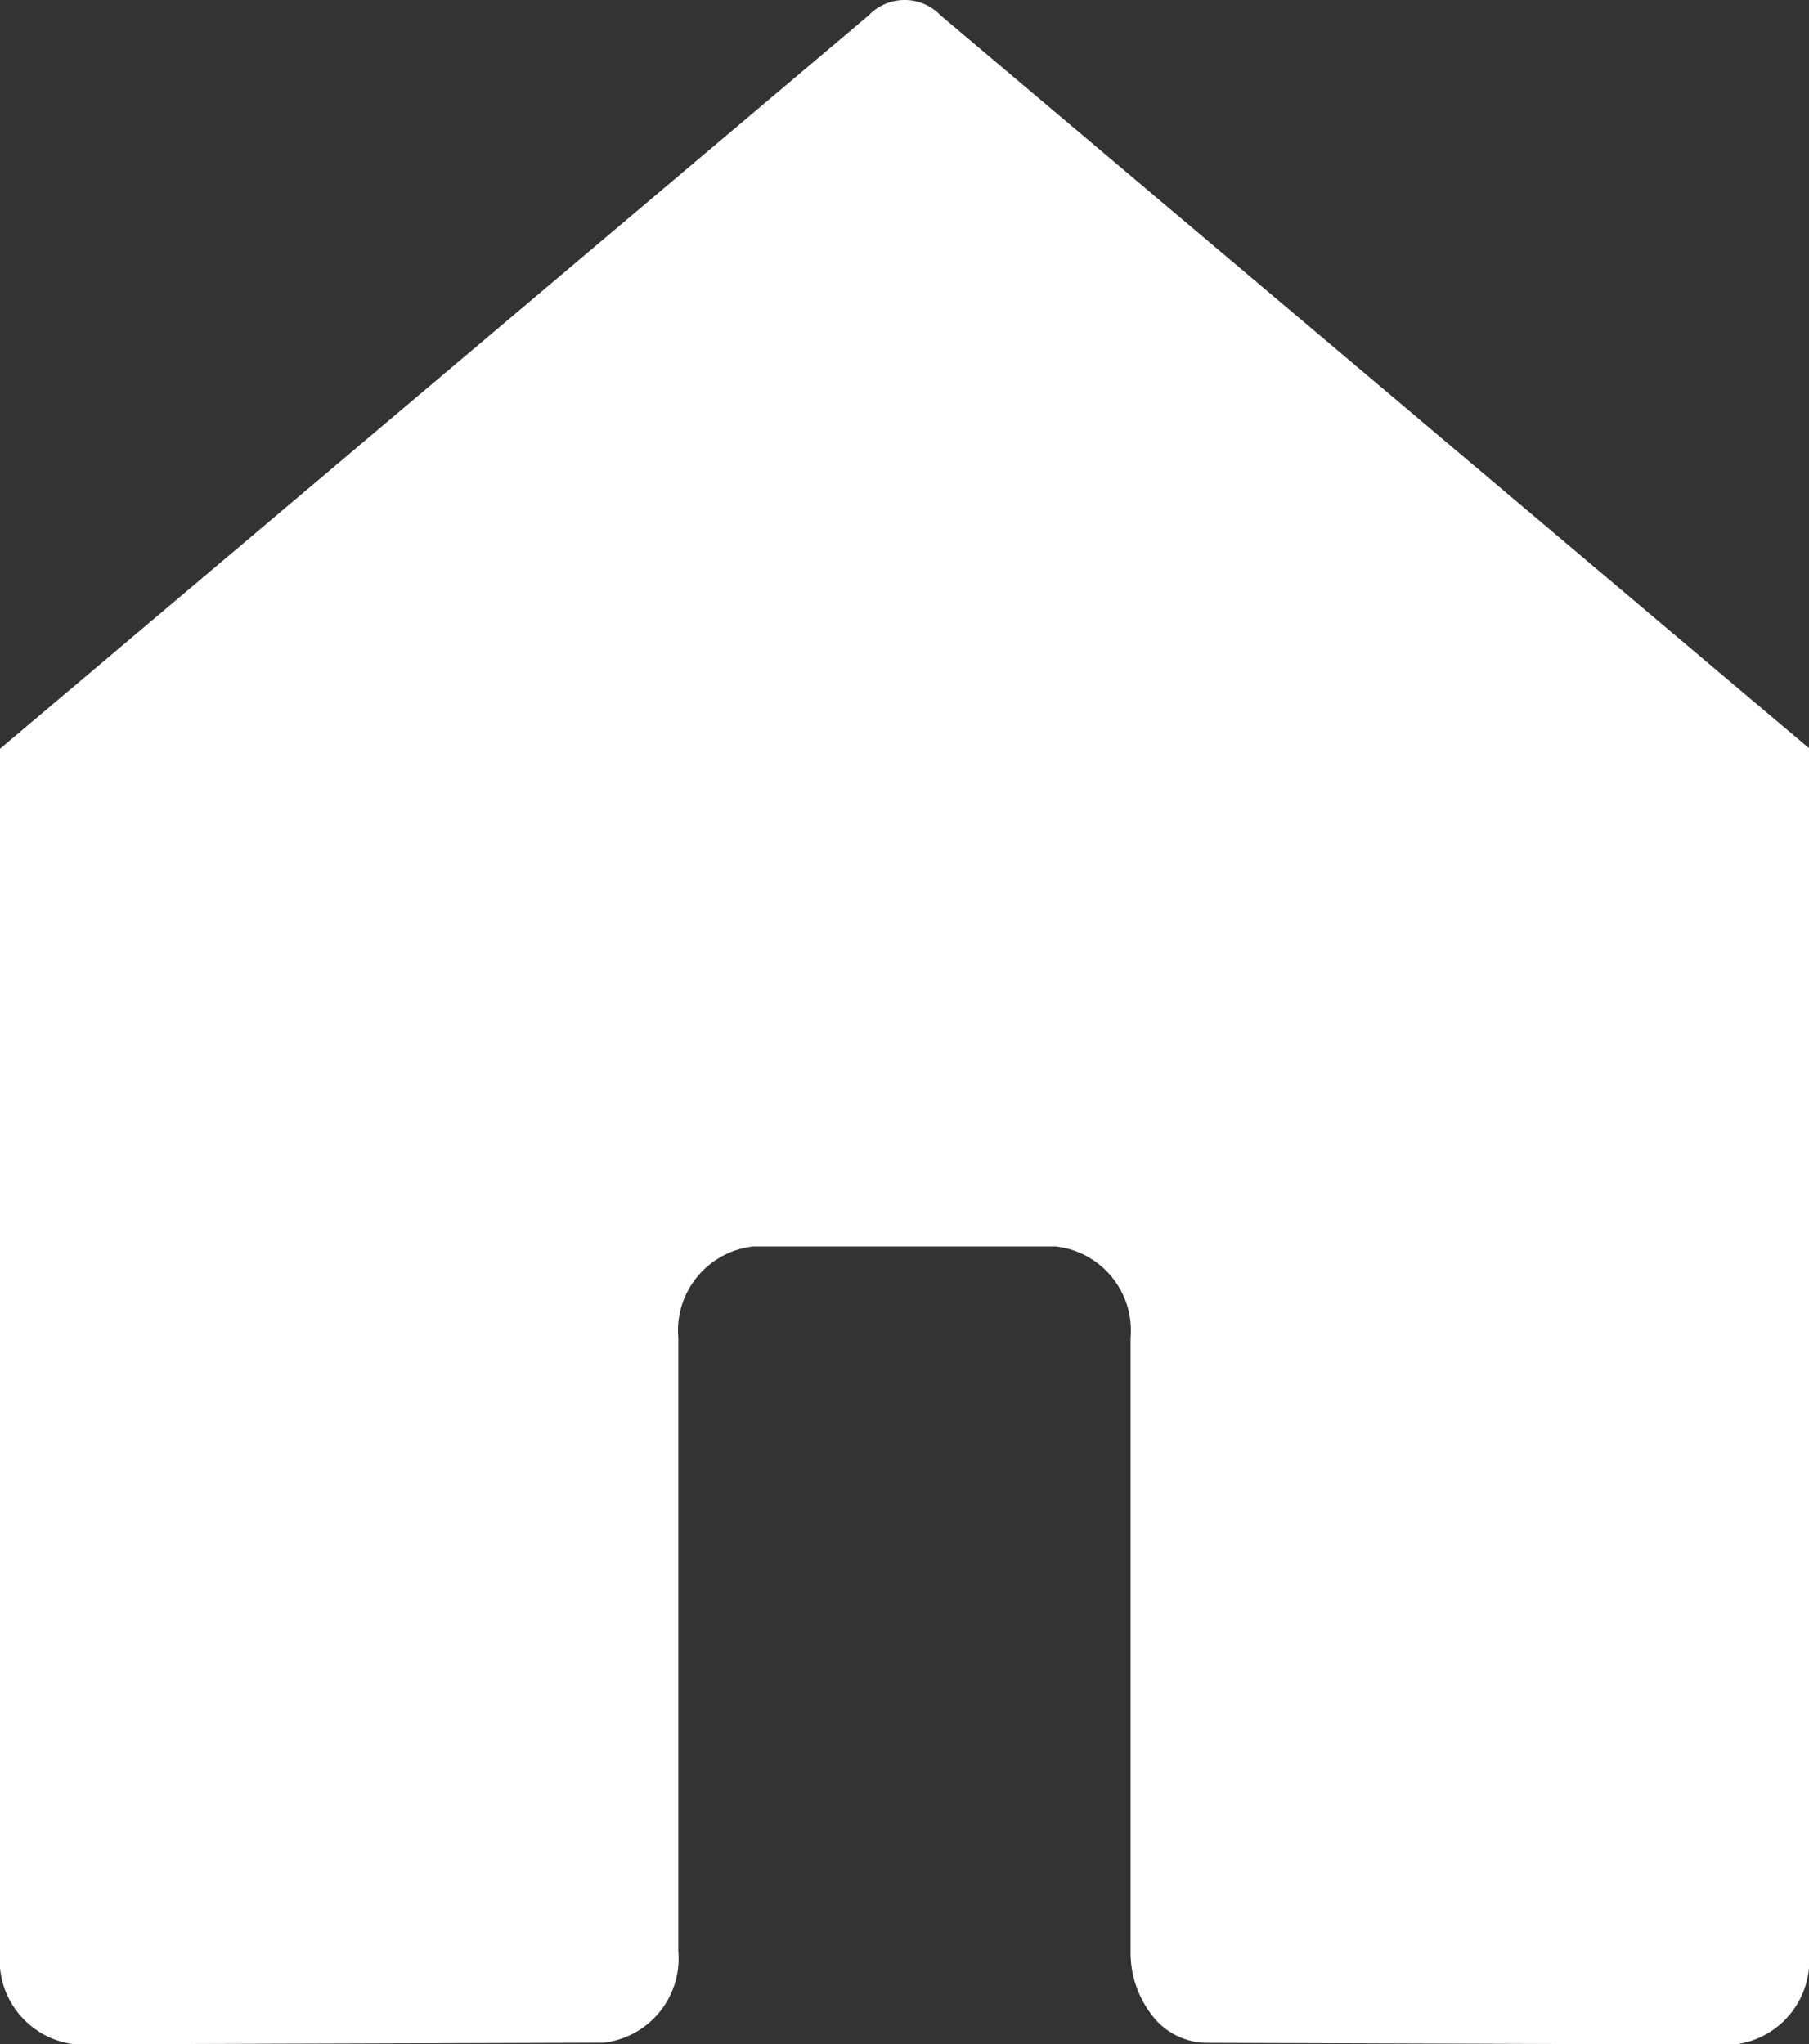 <svg id="icon_home" xmlns="http://www.w3.org/2000/svg" width="15.231" height="17.214" viewBox="0 0 15.231 17.214">
  <rect x="0" y="0" width="15.231" height="17.214" fill="#333333" stroke="none"/>
  <path id="Icon_awesome-home" data-name="Icon awesome-home" d="M14.063,12.365,6.75,18.54V28.679a.712.712,0,0,0,.635.77l4.445-.014a.713.713,0,0,0,.631-.77V23.5a.712.712,0,0,1,.635-.77h2.538a.712.712,0,0,1,.635.77v5.164a.86.86,0,0,0,.185.546.584.584,0,0,0,.449.226l4.443.015a.712.712,0,0,0,.635-.77V18.535l-7.311-6.17A.419.419,0,0,0,14.063,12.365Z" transform="translate(-6.75 -12.235)" fill="#fff"/>
</svg>
